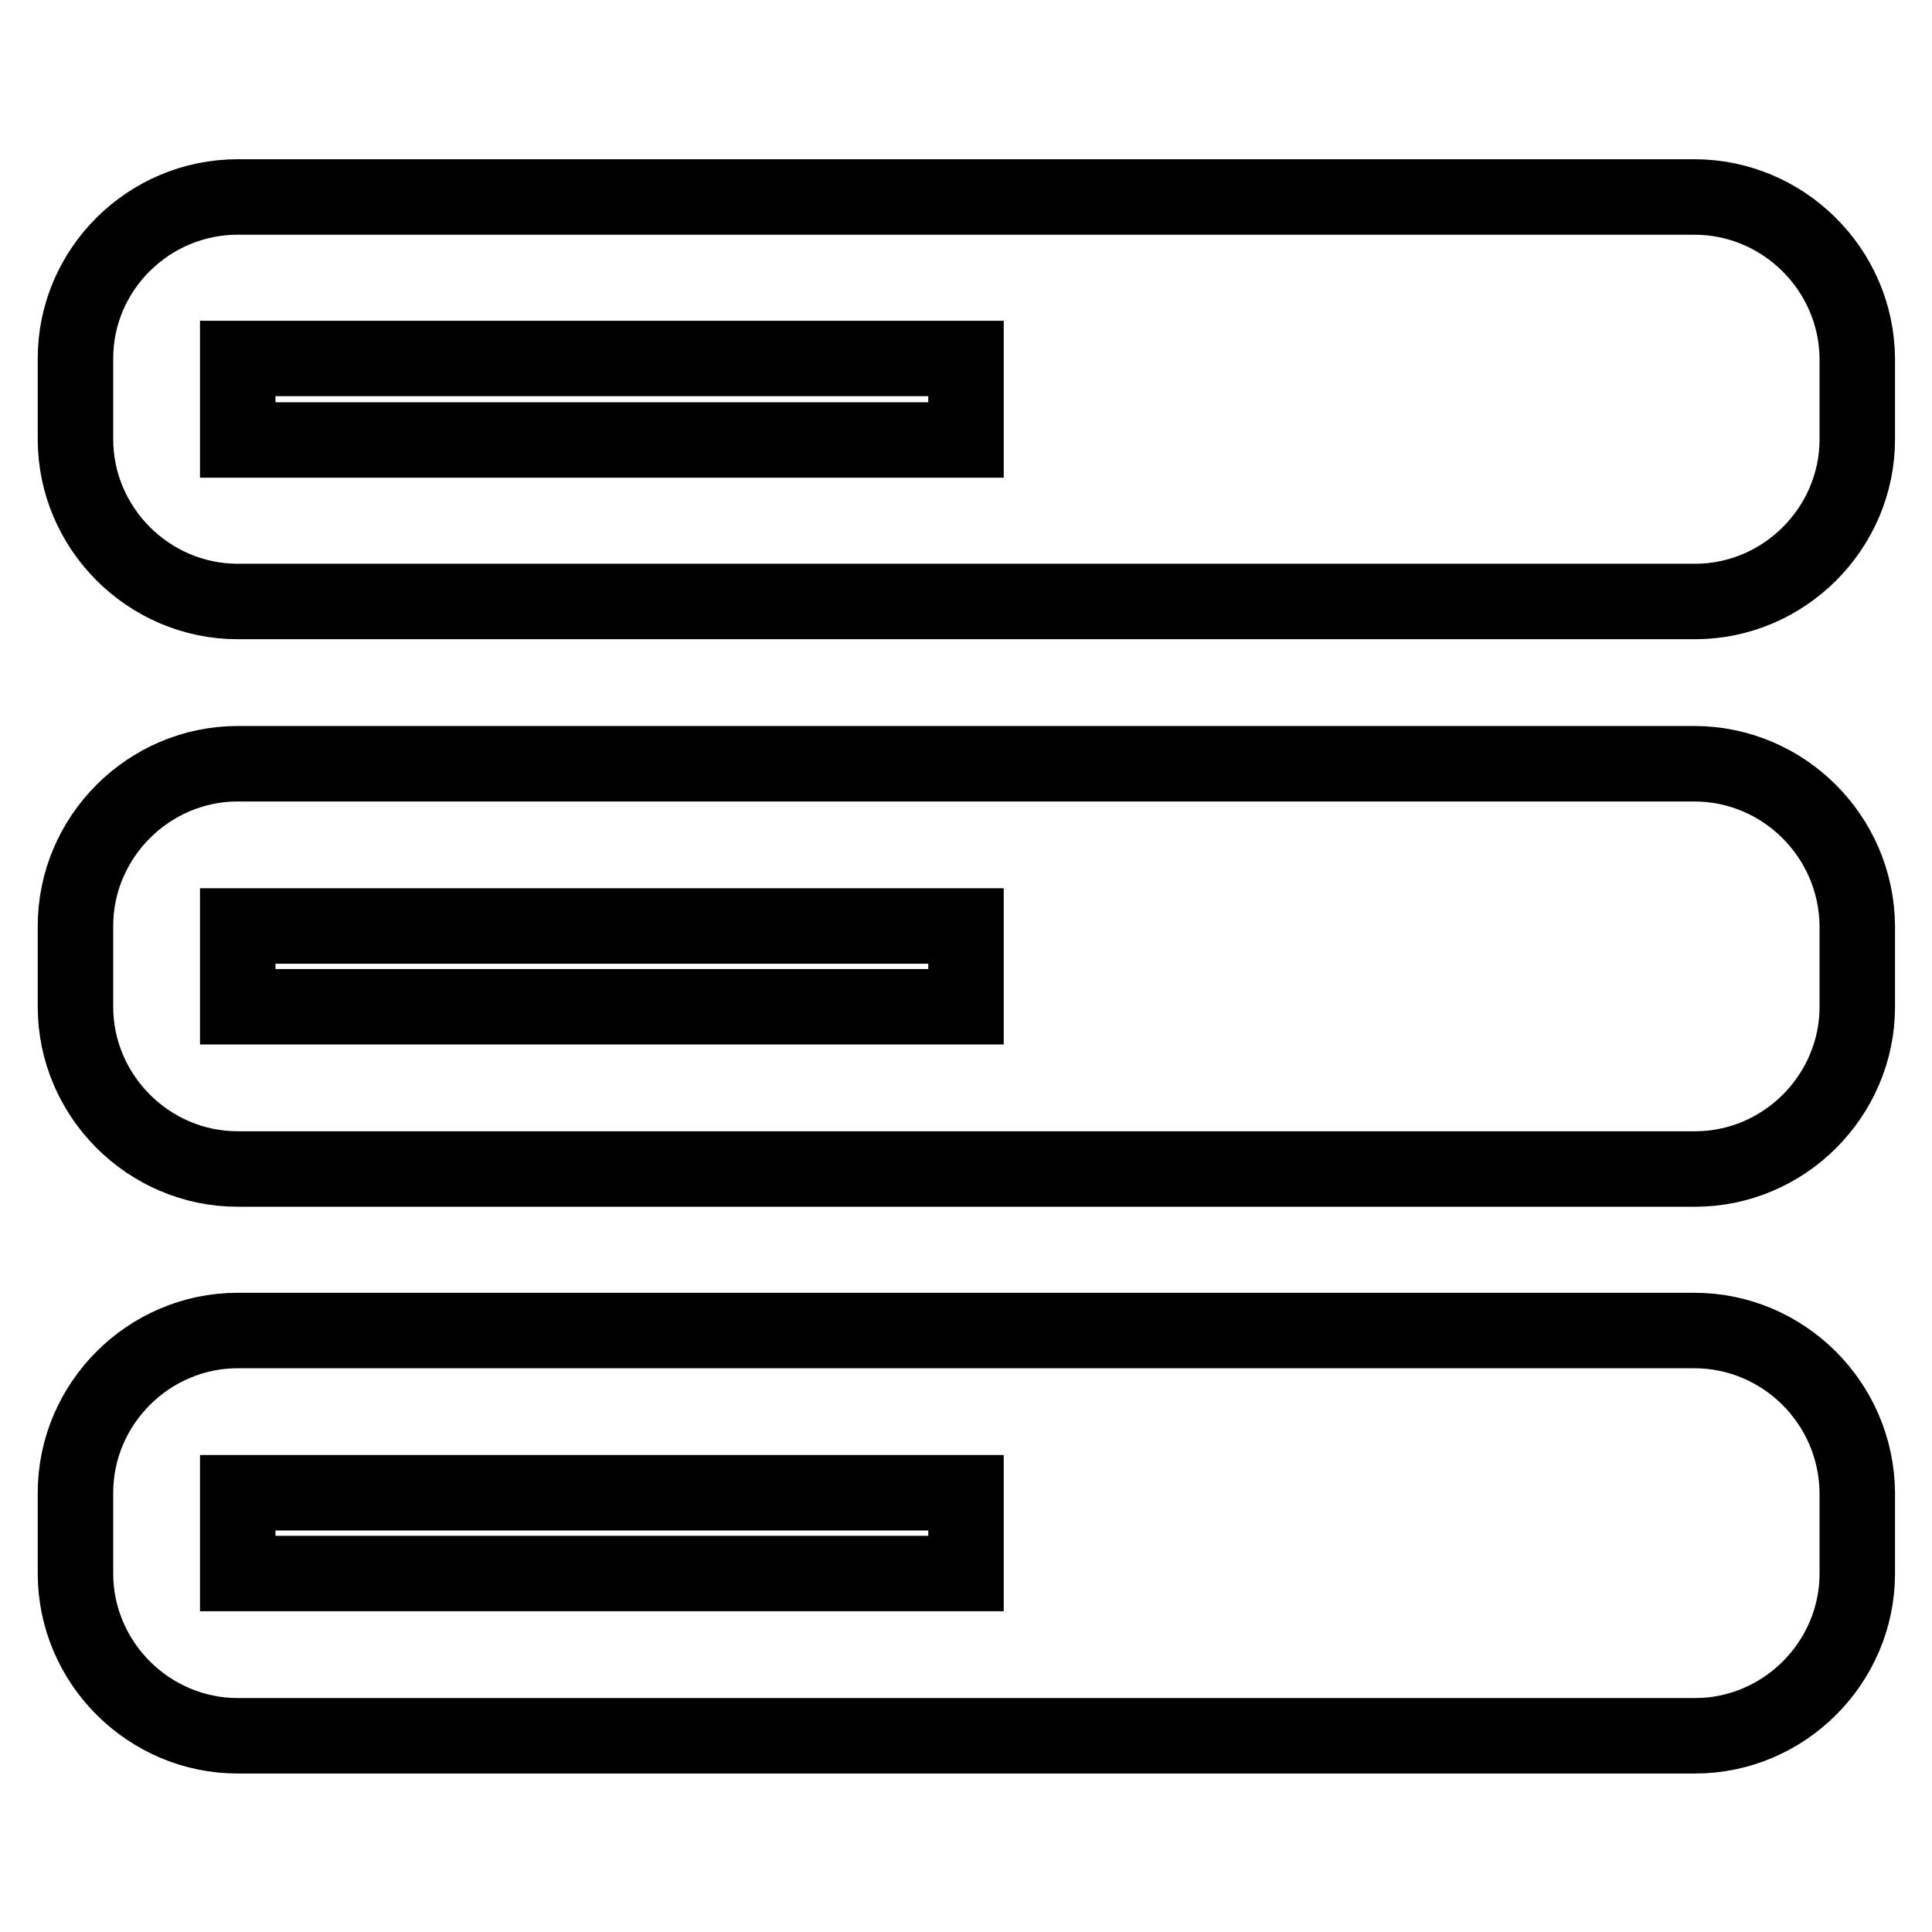 <?xml version="1.0" encoding="utf-8"?>
<!-- Svg Vector Icons : http://www.onlinewebfonts.com/icon -->
<!DOCTYPE svg PUBLIC "-//W3C//DTD SVG 1.1//EN" "http://www.w3.org/Graphics/SVG/1.1/DTD/svg11.dtd">
<svg version="1.1" xmlns="http://www.w3.org/2000/svg" xmlns:xlink="http://www.w3.org/1999/xlink" x="0px" y="0px" viewBox="0 0 256 256" enable-background="new 0 0 256 256" xml:space="preserve">
<g> <path stroke-width="10" fill-opacity="0" stroke="#000000"  d="M224.5,26.1H31.5C19.7,26.1,10,35.7,10,47.5v10.7c0,11.8,9.7,21.5,21.5,21.5h193.1 c11.8,0,21.5-9.7,21.5-21.5V47.5C246,35.7,236.3,26.1,224.5,26.1z M128,58.3H31.5V47.5H128V58.3z M224.5,101.2H31.5 c-11.8,0-21.5,9.7-21.5,21.5v10.7c0,11.8,9.7,21.5,21.5,21.5h193.1c11.8,0,21.5-9.7,21.5-21.5v-10.7 C246,110.8,236.3,101.2,224.5,101.2z M128,133.4H31.5v-10.7H128V133.4z M224.5,176.3H31.5c-11.8,0-21.5,9.7-21.5,21.5v10.7 c0,11.8,9.7,21.5,21.5,21.5h193.1c11.8,0,21.5-9.7,21.5-21.5v-10.7C246,185.9,236.3,176.3,224.5,176.3z M128,208.5H31.5v-10.7H128 V208.5z"/></g>
</svg>